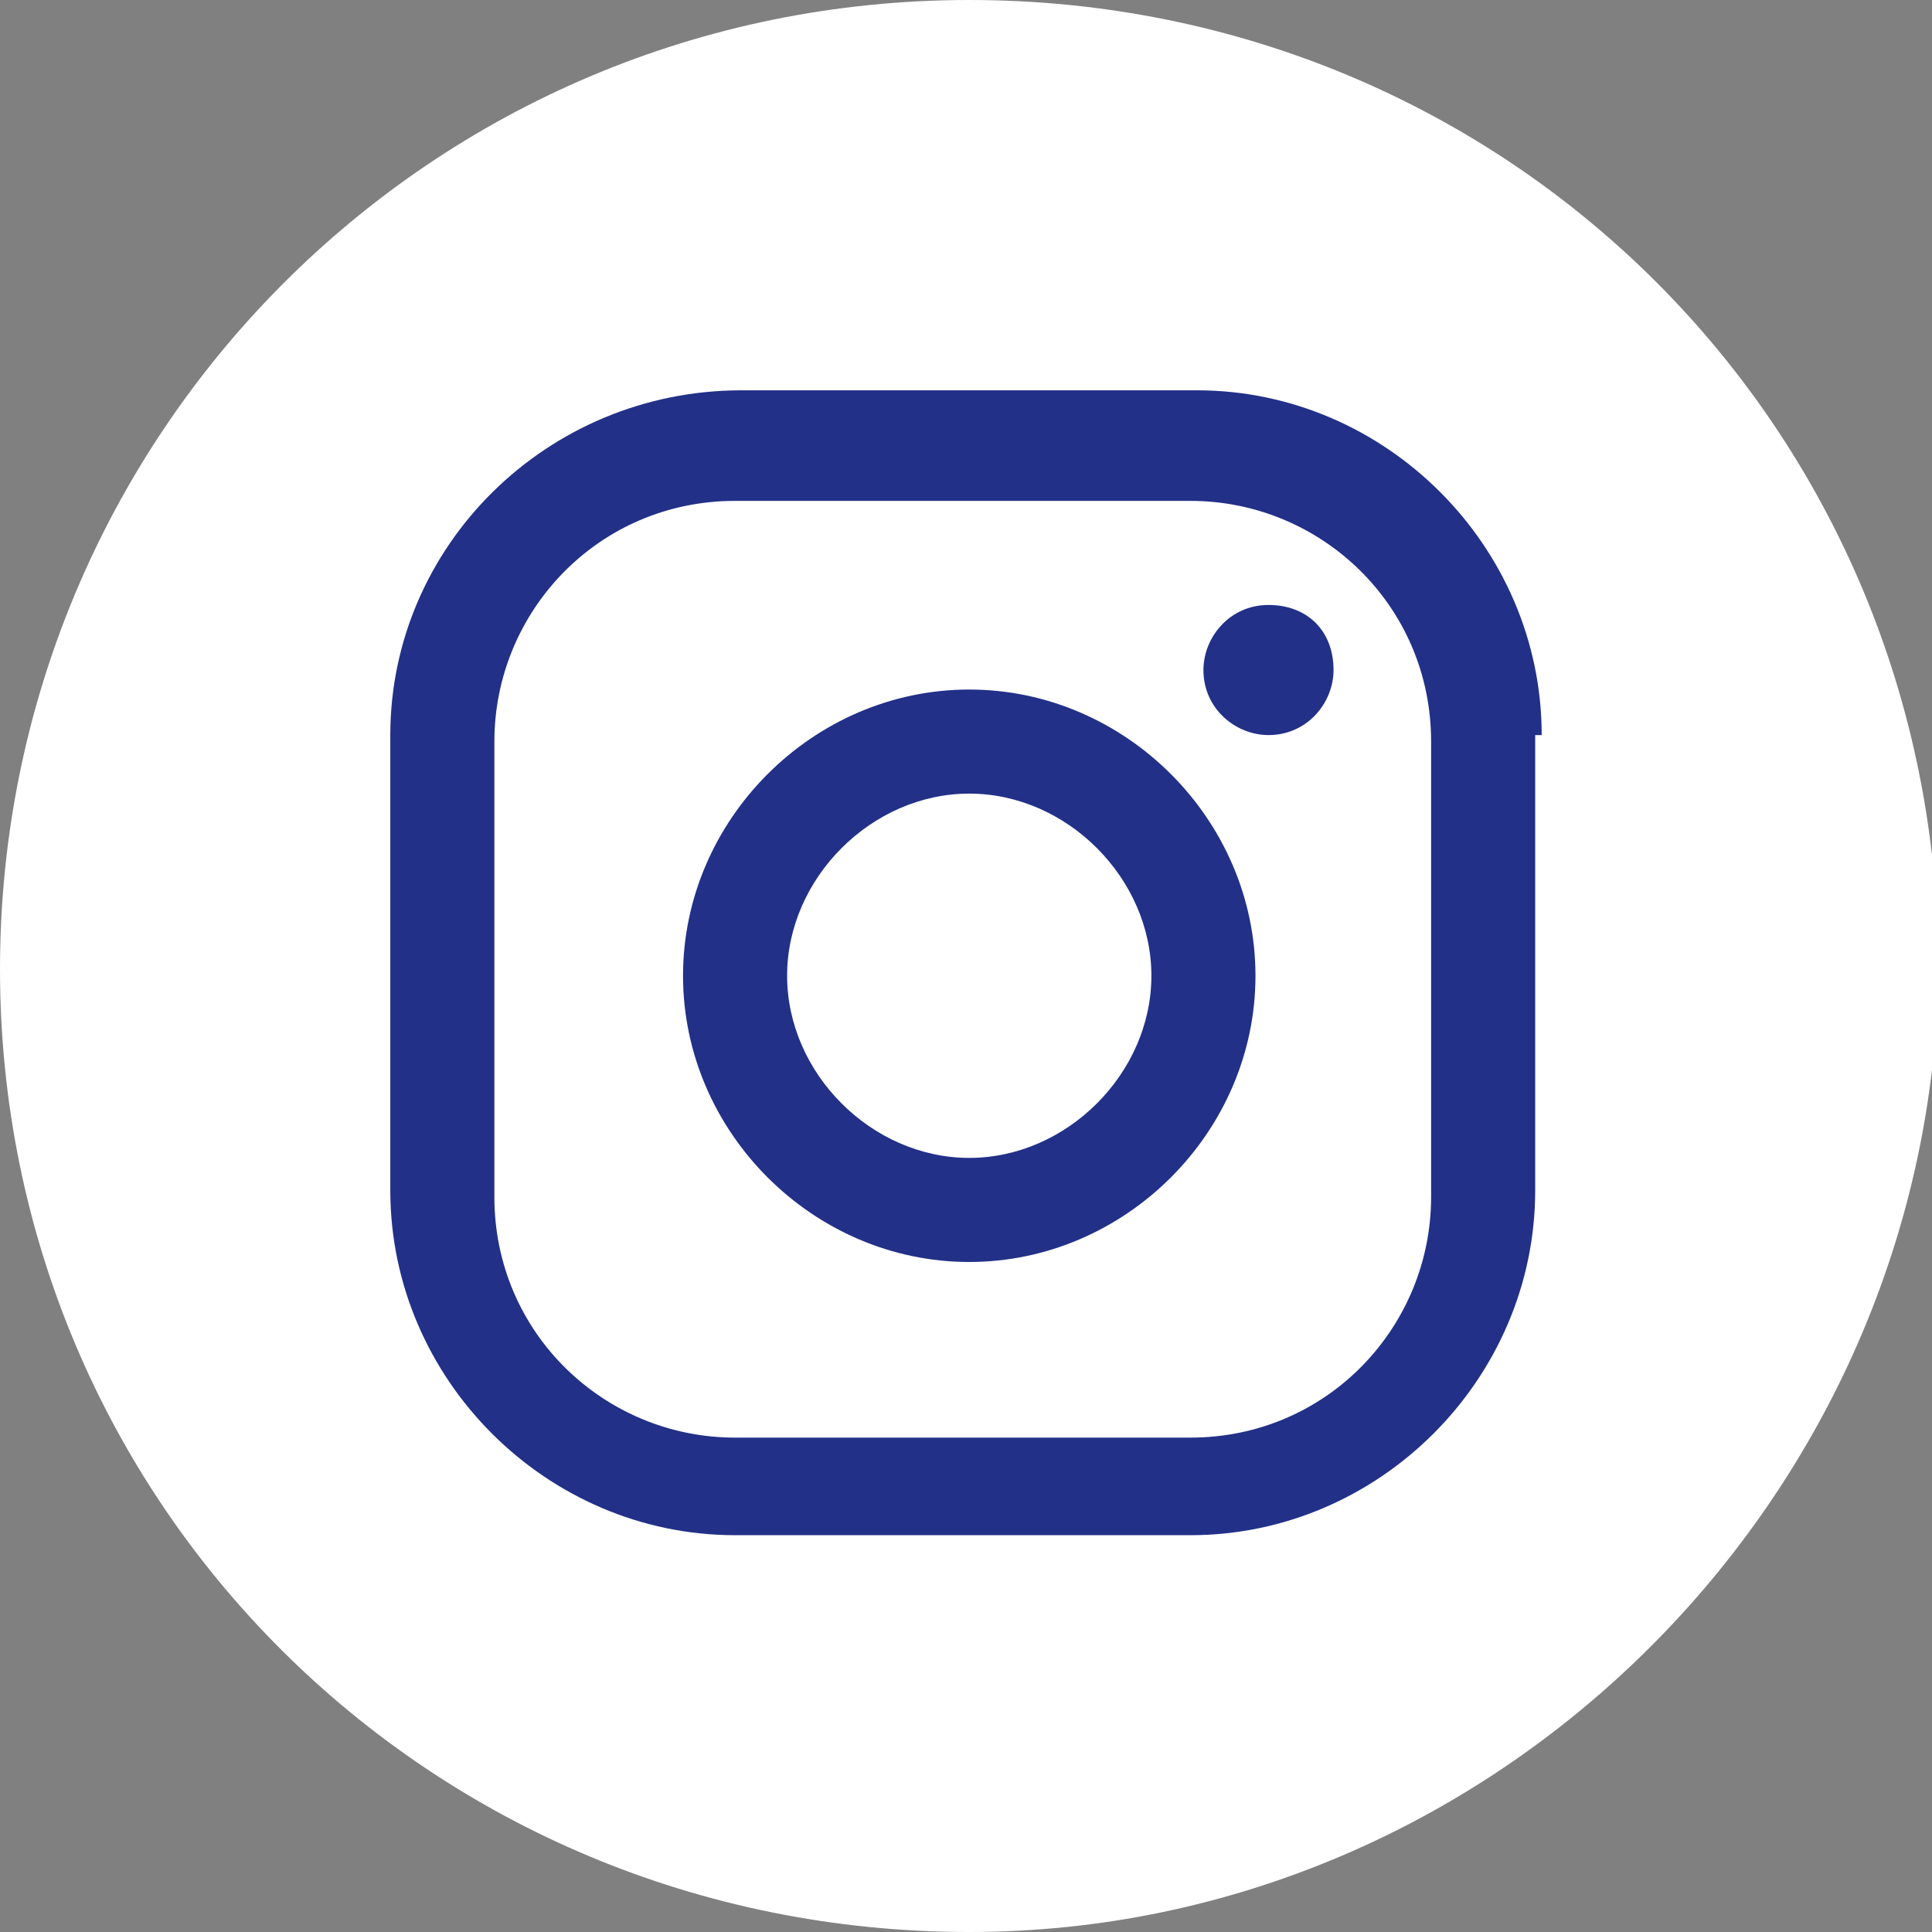 <?xml version="1.0" encoding="utf-8"?>
<!-- Generator: Adobe Illustrator 26.2.1, SVG Export Plug-In . SVG Version: 6.00 Build 0)  -->
<svg version="1.1" id="Layer_1" xmlns="http://www.w3.org/2000/svg" xmlns:xlink="http://www.w3.org/1999/xlink" x="0px" y="0px"
	 viewBox="0 0 29.7 29.7" style="enable-background:new 0 0 29.7 29.7;" xml:space="preserve">
<rect x="0" y="0" width="29.7" height="29.7" fill="#808080" stroke="none"/>
<style type="text/css">
	.st0{fill:#FFFFFF;}
	.st1{fill:#223088;}
</style>
<g id="Capa_2">
	<g id="Layer_1_00000078757401858457410170000016400934272447887772_">
		<path class="st0" d="M14.9,29.7C6.6,29.7,0,23.1,0,14.9S6.6,0,14.9,0s14.9,6.6,14.9,14.9C29.7,23,23,29.7,14.9,29.7z"/>
		<g>
			<path class="st1" d="M19.5,9.3c-0.6,0-1,0.5-1,1c0,0.6,0.5,1,1,1c0.6,0,1-0.5,1-1C20.5,9.7,20.1,9.3,19.5,9.3z M14.9,10.6
				c-2.4,0-4.4,2-4.4,4.4s2,4.4,4.4,4.4s4.4-2,4.4-4.4S17.3,10.6,14.9,10.6z M14.9,17.8c-1.5,0-2.8-1.3-2.8-2.8
				c0-1.5,1.3-2.8,2.8-2.8c1.5,0,2.8,1.3,2.8,2.8C17.7,16.5,16.4,17.8,14.9,17.8z M23.7,11.3c0-2.9-2.4-5.3-5.3-5.3h-7
				C8.4,6,6,8.4,6,11.3v7c0,2.9,2.4,5.3,5.3,5.3h7c2.9,0,5.3-2.4,5.3-5.3V11.3z M22,18.4c0,2-1.6,3.7-3.7,3.7h-7
				c-2,0-3.7-1.6-3.7-3.7v-7c0-2,1.6-3.7,3.7-3.7h7c2,0,3.7,1.6,3.7,3.7V18.4z"/>
		</g>
	</g>
</g>
</svg>
